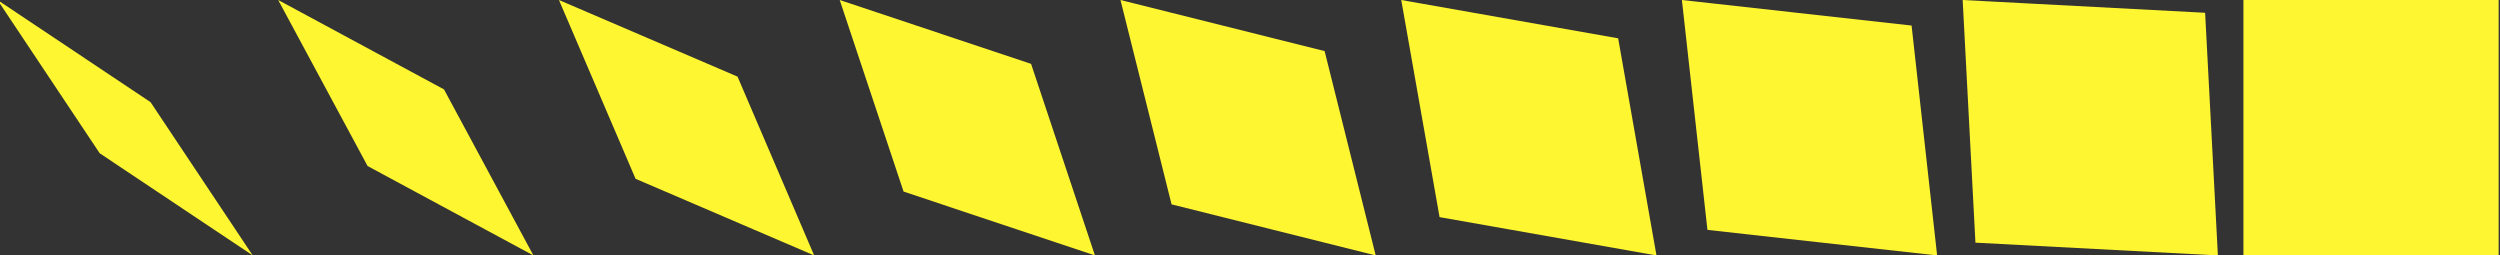 <svg width="460" height="47" viewBox="0 0 460 47" fill="none" xmlns="http://www.w3.org/2000/svg">
    <rect x="0" y="0" width="460" height="47" fill="#333333" stroke="none"/>
    <g clip-path="url(#n5obqzlfla)" fill="#FEF631">
        <path d="M459.752 0h-46.96v47h46.96V0zM408.092 47l-44.611-2.35L361.131 0l44.611 2.35 2.35 44.65zM356.431 47l-42.261-4.7-4.7-42.3 42.261 4.7 4.7 42.3zM304.79 47l-39.911-7.05L257.829 0l39.911 7.05L304.79 47zM253.129 47l-37.561-9.4-9.4-37.6 37.561 9.4 9.4 37.6zM201.468 47l-35.211-11.75L154.507 0l35.211 11.75L201.468 47zM149.807 47l-32.861-14.1-14.1-32.9 32.861 14.1 14.1 32.9zM98.146 47l-30.51-16.45L51.185 0l30.51 16.45L98.146 47zM46.505 47l-28.16-18.8L-.456 0l28.16 18.8 18.8 28.2z"/>
    </g>
    <defs>
        <clipPath id="n5obqzlfla">
            <path fill="#fff" transform="matrix(-1 0 0 1 460 0)" d="M0 0h460v47H0z"/>
        </clipPath>
    </defs>
</svg>
